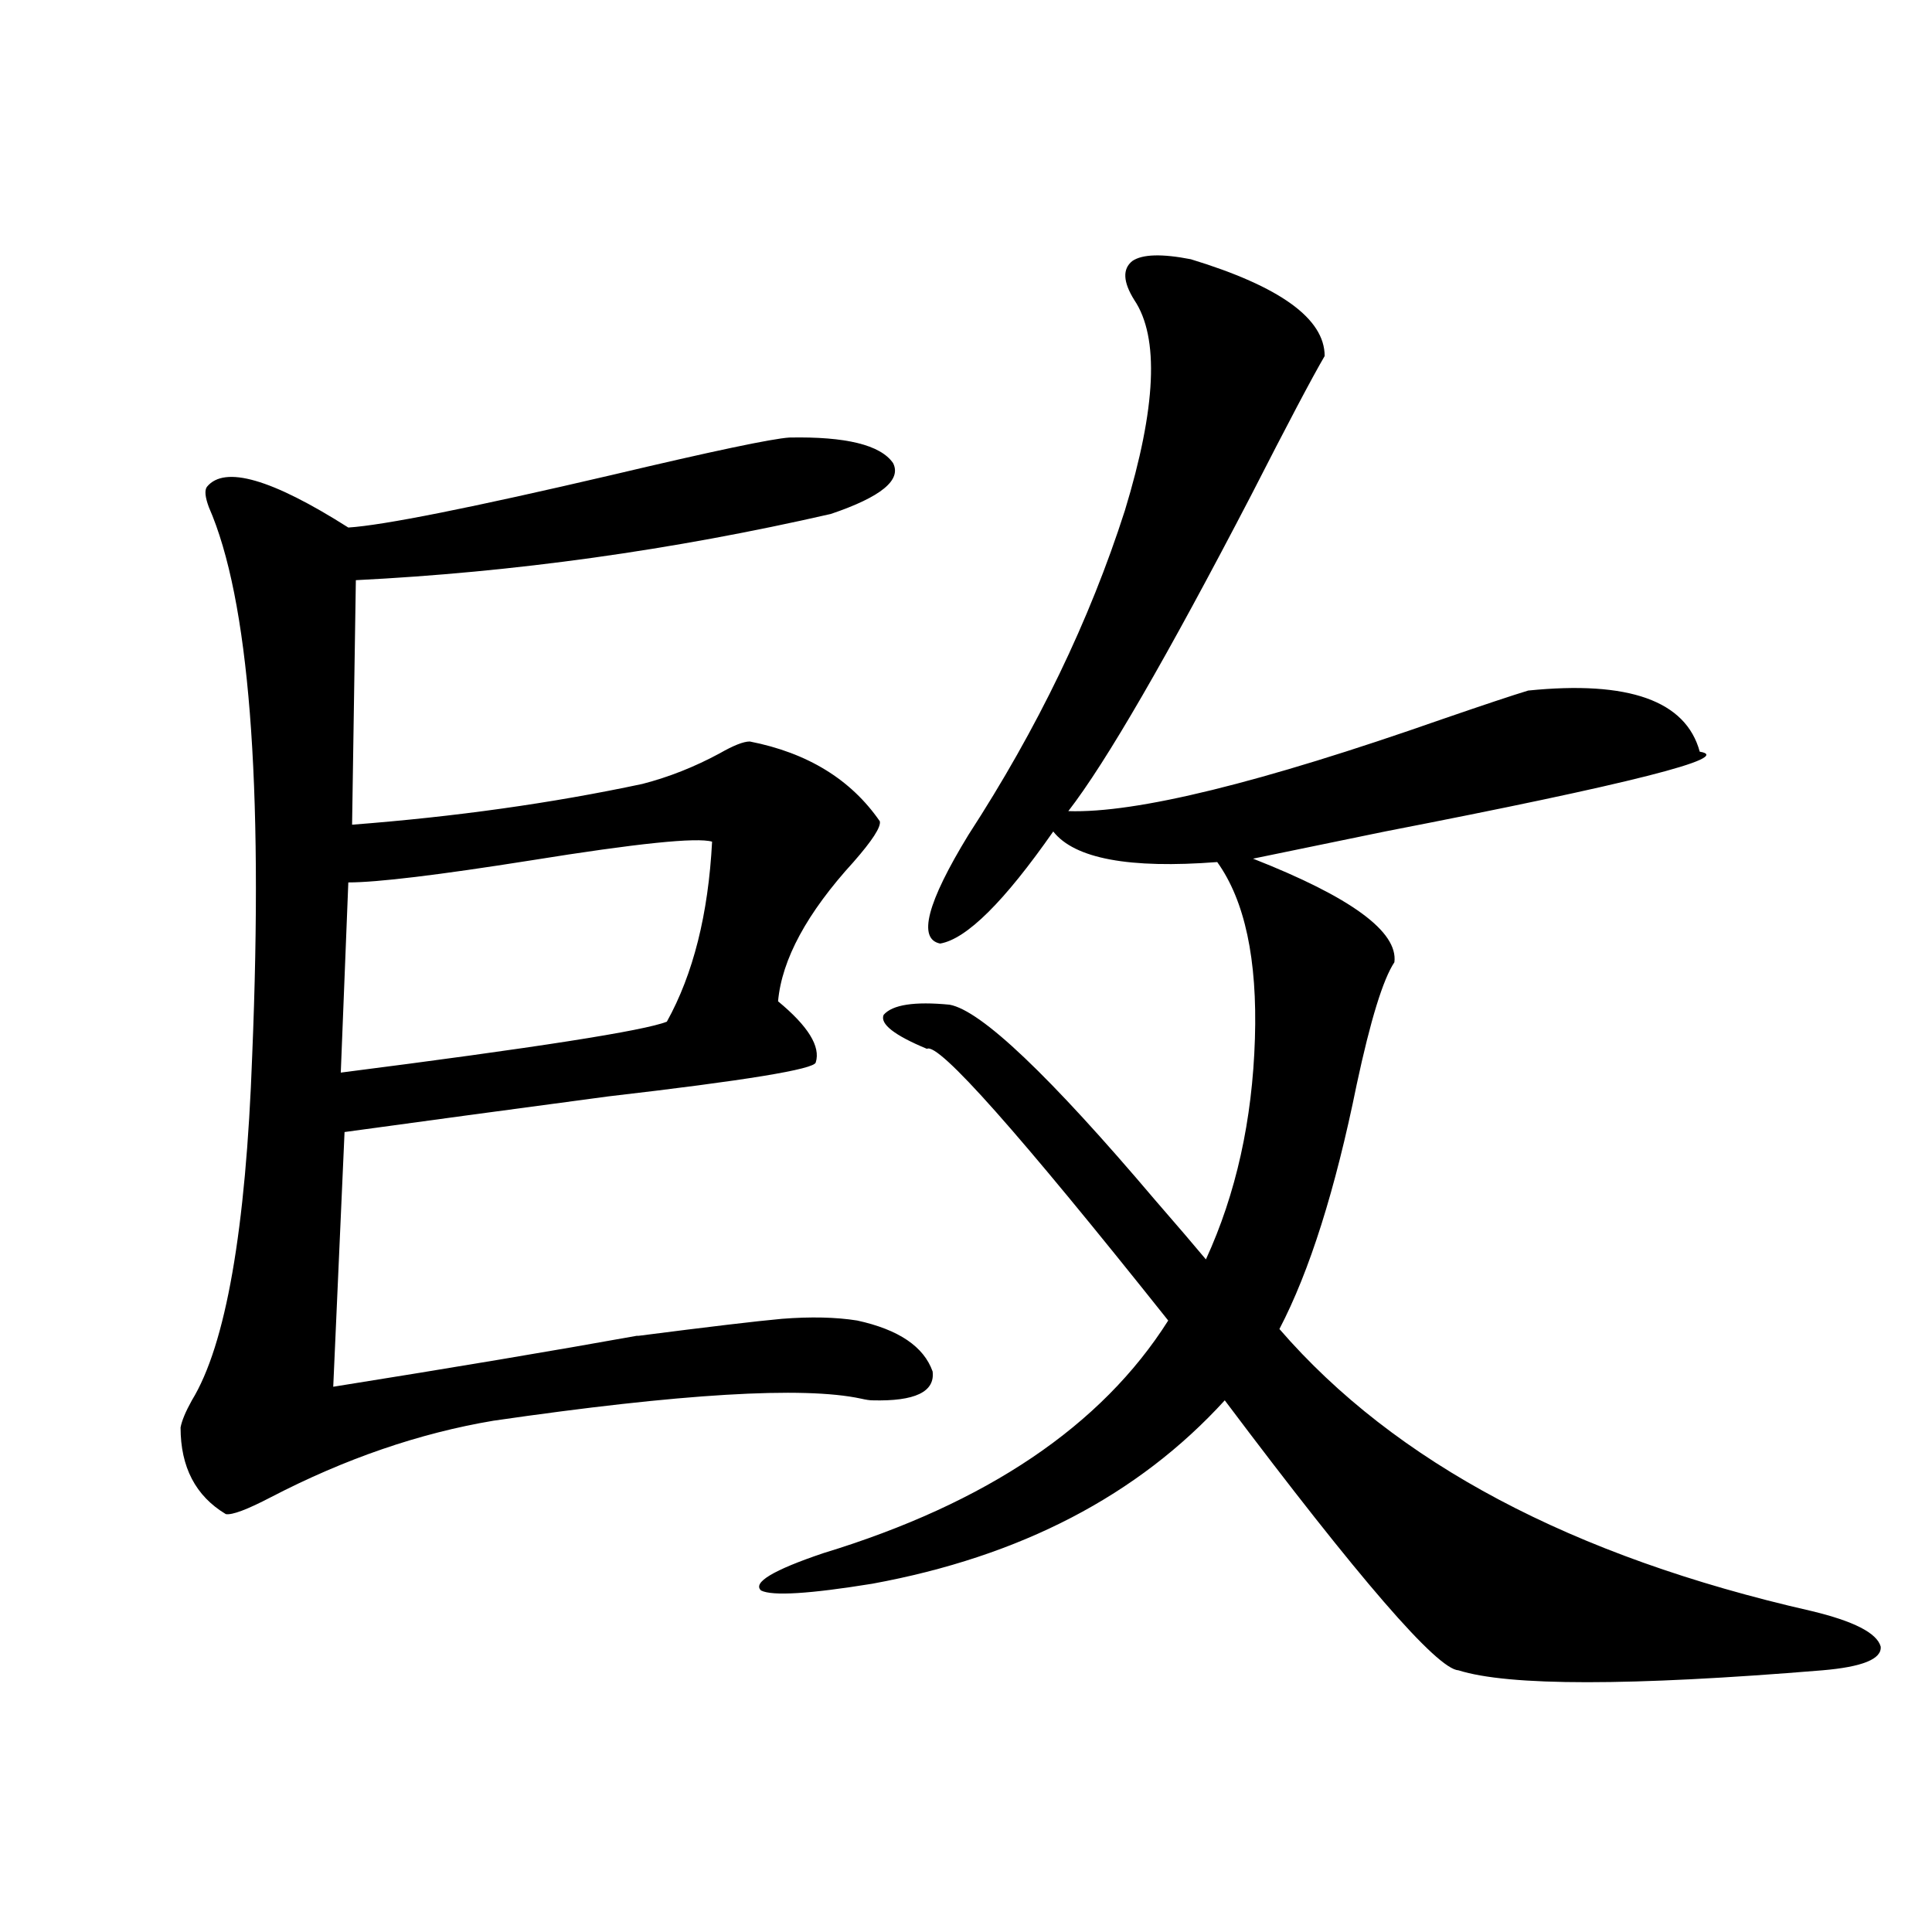 <?xml version="1.0" encoding="utf-8"?>
<!-- Generator: Adobe Illustrator 16.0.0, SVG Export Plug-In . SVG Version: 6.00 Build 0)  -->
<!DOCTYPE svg PUBLIC "-//W3C//DTD SVG 1.1//EN" "http://www.w3.org/Graphics/SVG/1.1/DTD/svg11.dtd">
<svg version="1.1" id="图层_1" xmlns="http://www.w3.org/2000/svg" xmlns:xlink="http://www.w3.org/1999/xlink" x="0px" y="0px"
	 width="1000px" height="1000px" viewBox="0 0 1000 1000" enable-background="new 0 0 1000 1000" xml:space="preserve">
<path d="M408.575,226.469c29.268-0.576,47.148,3.818,53.657,13.184c4.543,8.789-6.188,17.578-32.194,26.367
	c-81.949,18.76-163.898,30.186-245.848,34.277l-1.951,126.563c53.322-4.092,103.412-11.123,150.24-21.094
	c13.658-3.516,26.981-8.789,39.999-15.82c7.149-4.092,12.348-6.152,15.609-6.152c29.908,5.864,52.347,19.639,67.315,41.309
	c0.641,2.939-3.902,9.971-13.658,21.094c-24.069,26.367-37.072,50.4-39.023,72.07c15.609,12.896,22.104,23.442,19.512,31.641
	c-0.655,3.516-36.432,9.38-107.314,17.578c-52.682,7.031-98.214,13.184-136.582,18.457l-5.854,131.836
	c62.438-9.956,114.784-18.745,157.069-26.367c1.951,0,2.271,0,0.976,0c36.417-4.683,61.127-7.607,74.145-8.789
	c14.954-1.167,27.957-0.879,39.023,0.879c21.463,4.697,34.466,13.486,39.023,26.367c1.296,10.547-9.115,15.532-31.219,14.941
	c-1.311,0-3.262-0.288-5.854-0.879c-29.923-6.44-93.336-2.637-190.239,11.426c-38.383,6.455-76.751,19.639-115.119,39.551
	c-12.362,6.455-20.167,9.38-23.414,8.789c-15.609-9.365-23.414-24.307-23.414-44.824c0.641-3.516,2.592-8.198,5.854-14.063
	c17.561-28.701,27.957-88.179,31.219-178.418c5.854-141.792-1.631-236.426-22.438-283.887c-1.951-5.273-2.286-8.789-0.976-10.547
	c9.101-11.123,33.49-4.092,73.169,21.094c18.201-1.167,63.733-10.244,136.582-27.246C368.896,233.5,399.46,227.06,408.575,226.469z
	 M368.576,435.648c-7.805-2.334-39.023,0.879-93.656,9.668c-48.139,7.622-79.678,11.426-94.632,11.426l-3.902,98.438
	c100.806-12.881,157.069-21.67,168.776-26.367C358.82,504.203,366.625,473.153,368.576,435.648z M616.375,134.184
	c46.173,14.063,69.267,30.762,69.267,50.098c-6.509,11.138-19.191,35.156-38.048,72.07c-43.581,83.799-75.12,138.291-94.632,163.477
	c35.121,1.182,99.51-14.639,193.166-47.461c22.104-7.607,37.072-12.593,44.877-14.941c52.026-5.273,81.614,5.273,88.778,31.641
	c18.201,2.939-36.097,16.699-162.923,41.309c-28.627,5.864-51.386,10.547-68.291,14.063c50.73,19.927,75.12,37.793,73.169,53.613
	c-5.854,8.789-12.362,29.883-19.512,63.281c-11.066,54.492-24.39,96.68-39.999,126.563
	c59.831,69.146,151.536,117.773,275.115,145.898c22.104,5.273,34.146,11.426,36.097,18.457c0.641,6.441-9.436,10.547-30.243,12.305
	c-99.51,8.199-162.282,8.199-188.288,0c-11.066-0.59-51.386-47.158-120.973-139.746c-44.877,49.219-105.698,80.859-182.435,94.922
	c-32.529,5.273-51.706,6.441-57.56,3.516c-4.558-4.092,6.174-10.547,32.194-19.336c84.541-25.776,144.052-65.918,178.532-120.41
	c-77.406-97.256-119.021-144.141-124.875-140.625c-16.92-7.031-24.39-12.881-22.438-17.578c4.543-5.273,15.93-7.031,34.146-5.273
	c16.25,2.939,51.706,36.626,106.339,101.074c11.707,13.486,20.487,23.73,26.341,30.762c15.609-33.975,24.055-72.07,25.365-114.258
	c1.296-41.006-5.213-71.479-19.512-91.406c-45.532,3.516-73.824-1.758-84.876-15.82c-25.365,36.338-44.877,55.674-58.535,58.008
	c-11.707-2.334-6.829-21.094,14.634-56.25c35.762-55.068,62.758-111.03,80.974-167.871c16.25-53.311,17.881-89.648,4.878-108.984
	c-5.854-9.365-6.188-16.108-0.976-20.215C591.33,131.547,601.406,131.259,616.375,134.184z"/>
</svg>
